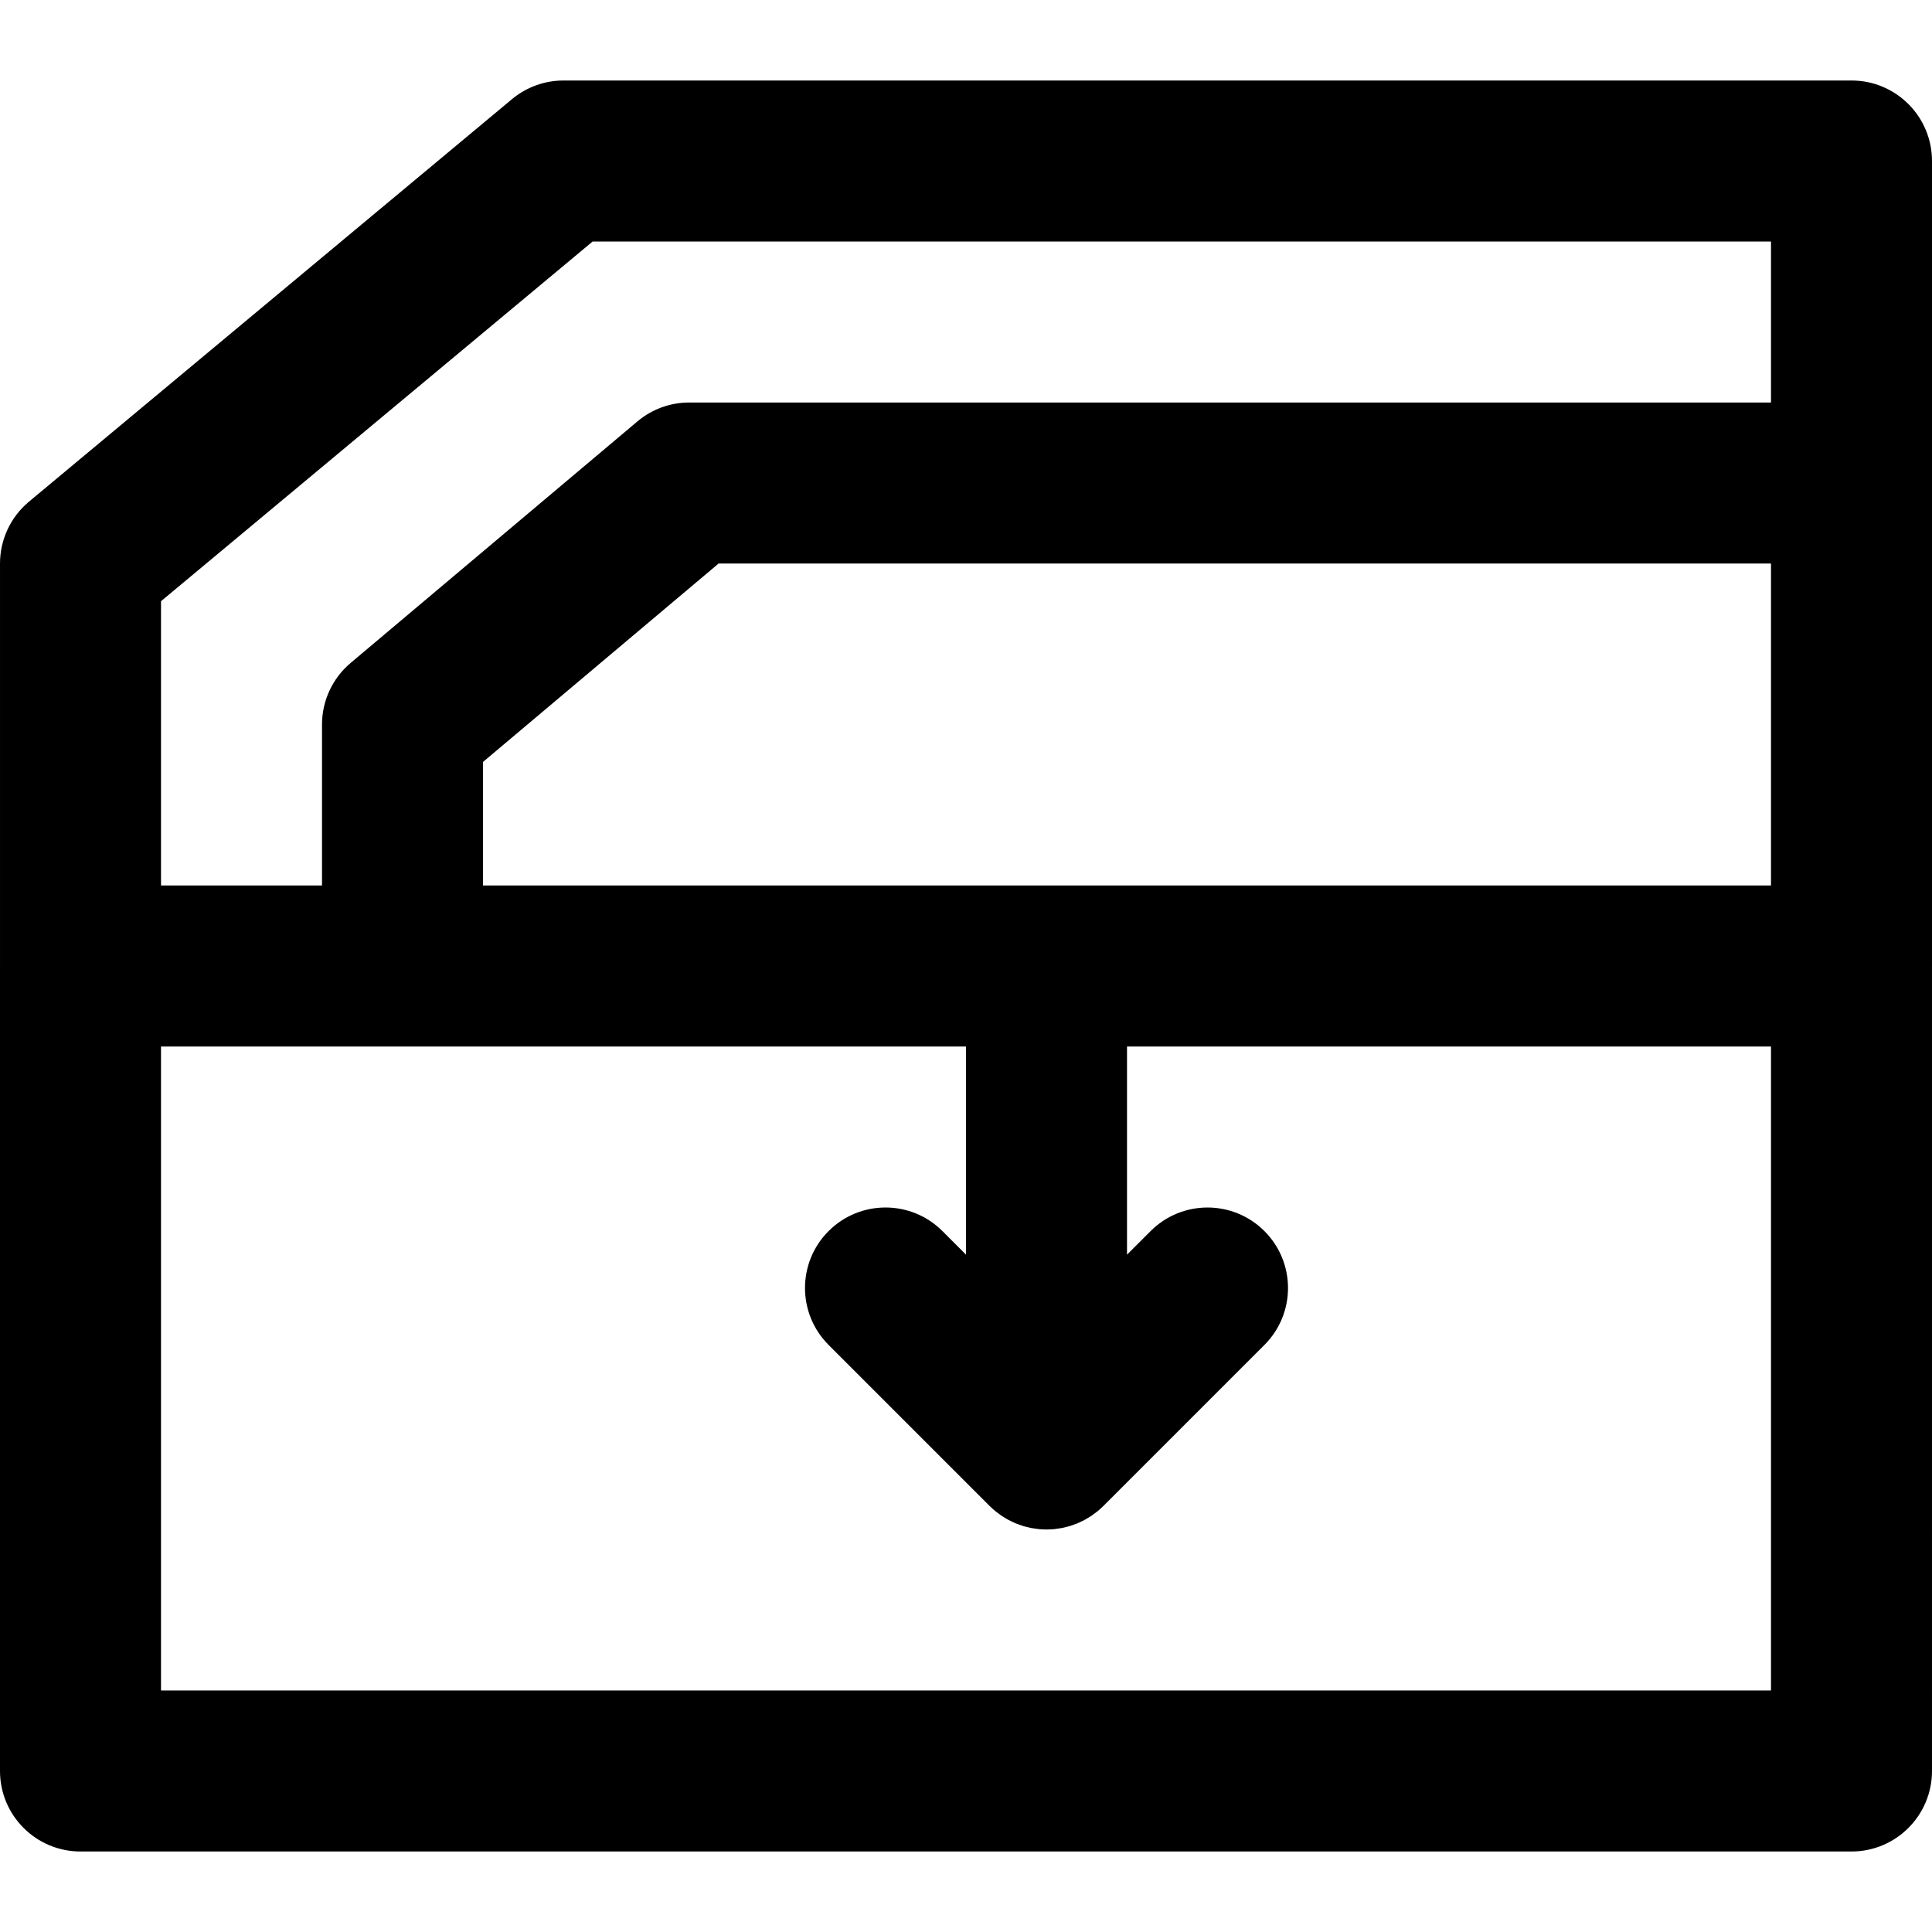<?xml version="1.0" encoding="iso-8859-1"?>
<!-- Uploaded to: SVG Repo, www.svgrepo.com, Generator: SVG Repo Mixer Tools -->
<svg fill="#000000" height="800px" width="800px" version="1.1" id="Layer_1" xmlns="http://www.w3.org/2000/svg" xmlns:xlink="http://www.w3.org/1999/xlink" 
	 viewBox="0 0 491.522 491.522" xml:space="preserve">
<g>
	<g>
		<path d="M471.042,20.481h-327.68c-4.791,0-9.43,1.68-13.111,4.747l-122.88,102.4c-4.669,3.891-7.369,9.655-7.369,15.733V245.72
			c0,0.014-0.002,0.027-0.002,0.041v204.8c0,11.311,9.169,20.48,20.48,20.48h450.56c11.311,0,20.48-9.169,20.48-20.48V245.802
			c0-0.014,0.002-0.027,0.002-0.041v-122.88v-81.92C491.522,29.65,482.353,20.481,471.042,20.481z M122.882,225.281v-31.433
			l59.945-50.487h267.735v81.92H122.882z M40.962,152.953l109.815-91.512h299.785v40.96h-275.21c-4.828,0-9.5,1.706-13.193,4.815
			l-72.95,61.44c-4.62,3.891-7.287,9.624-7.287,15.664v40.96h-40.96V152.953z M450.56,430.081H40.96v-163.84h61.442h143.36v52.957
			l-5.998-5.998c-7.998-7.998-20.965-7.998-28.963,0c-7.998,7.998-7.998,20.965,0,28.963l40.96,40.96
			c0.004,0.004,0.008,0.007,0.012,0.011c0.473,0.473,0.971,0.921,1.489,1.346c0.238,0.195,0.488,0.365,0.733,0.548
			c0.29,0.217,0.574,0.442,0.876,0.644c0.292,0.195,0.595,0.365,0.895,0.544c0.274,0.164,0.542,0.336,0.824,0.487
			c0.306,0.163,0.62,0.302,0.931,0.449c0.294,0.139,0.583,0.285,0.884,0.41c0.303,0.125,0.613,0.227,0.921,0.337
			c0.323,0.116,0.642,0.24,0.972,0.34c0.307,0.093,0.62,0.161,0.93,0.239c0.337,0.085,0.67,0.179,1.013,0.247
			c0.359,0.071,0.721,0.113,1.083,0.165c0.3,0.043,0.595,0.1,0.898,0.13c1.344,0.132,2.698,0.133,4.042,0
			c0.304-0.03,0.599-0.087,0.9-0.13c0.361-0.052,0.723-0.094,1.081-0.165c0.344-0.068,0.677-0.163,1.015-0.248
			c0.31-0.078,0.622-0.146,0.929-0.239c0.331-0.1,0.65-0.224,0.973-0.34c0.307-0.11,0.616-0.211,0.919-0.336
			c0.302-0.125,0.591-0.272,0.885-0.411c0.311-0.147,0.625-0.285,0.93-0.448c0.282-0.151,0.551-0.324,0.825-0.487
			c0.299-0.179,0.602-0.348,0.894-0.543c0.303-0.202,0.587-0.428,0.878-0.646c0.244-0.183,0.494-0.352,0.731-0.547
			c0.521-0.428,1.023-0.879,1.5-1.355c0,0,0.001-0.001,0.001-0.001l40.96-40.96c7.998-7.998,7.998-20.965,0-28.963
			c-7.998-7.998-20.965-7.998-28.963,0l-5.998,5.998v-52.957H450.56V430.081z"/>
	</g>
</g>
</svg>